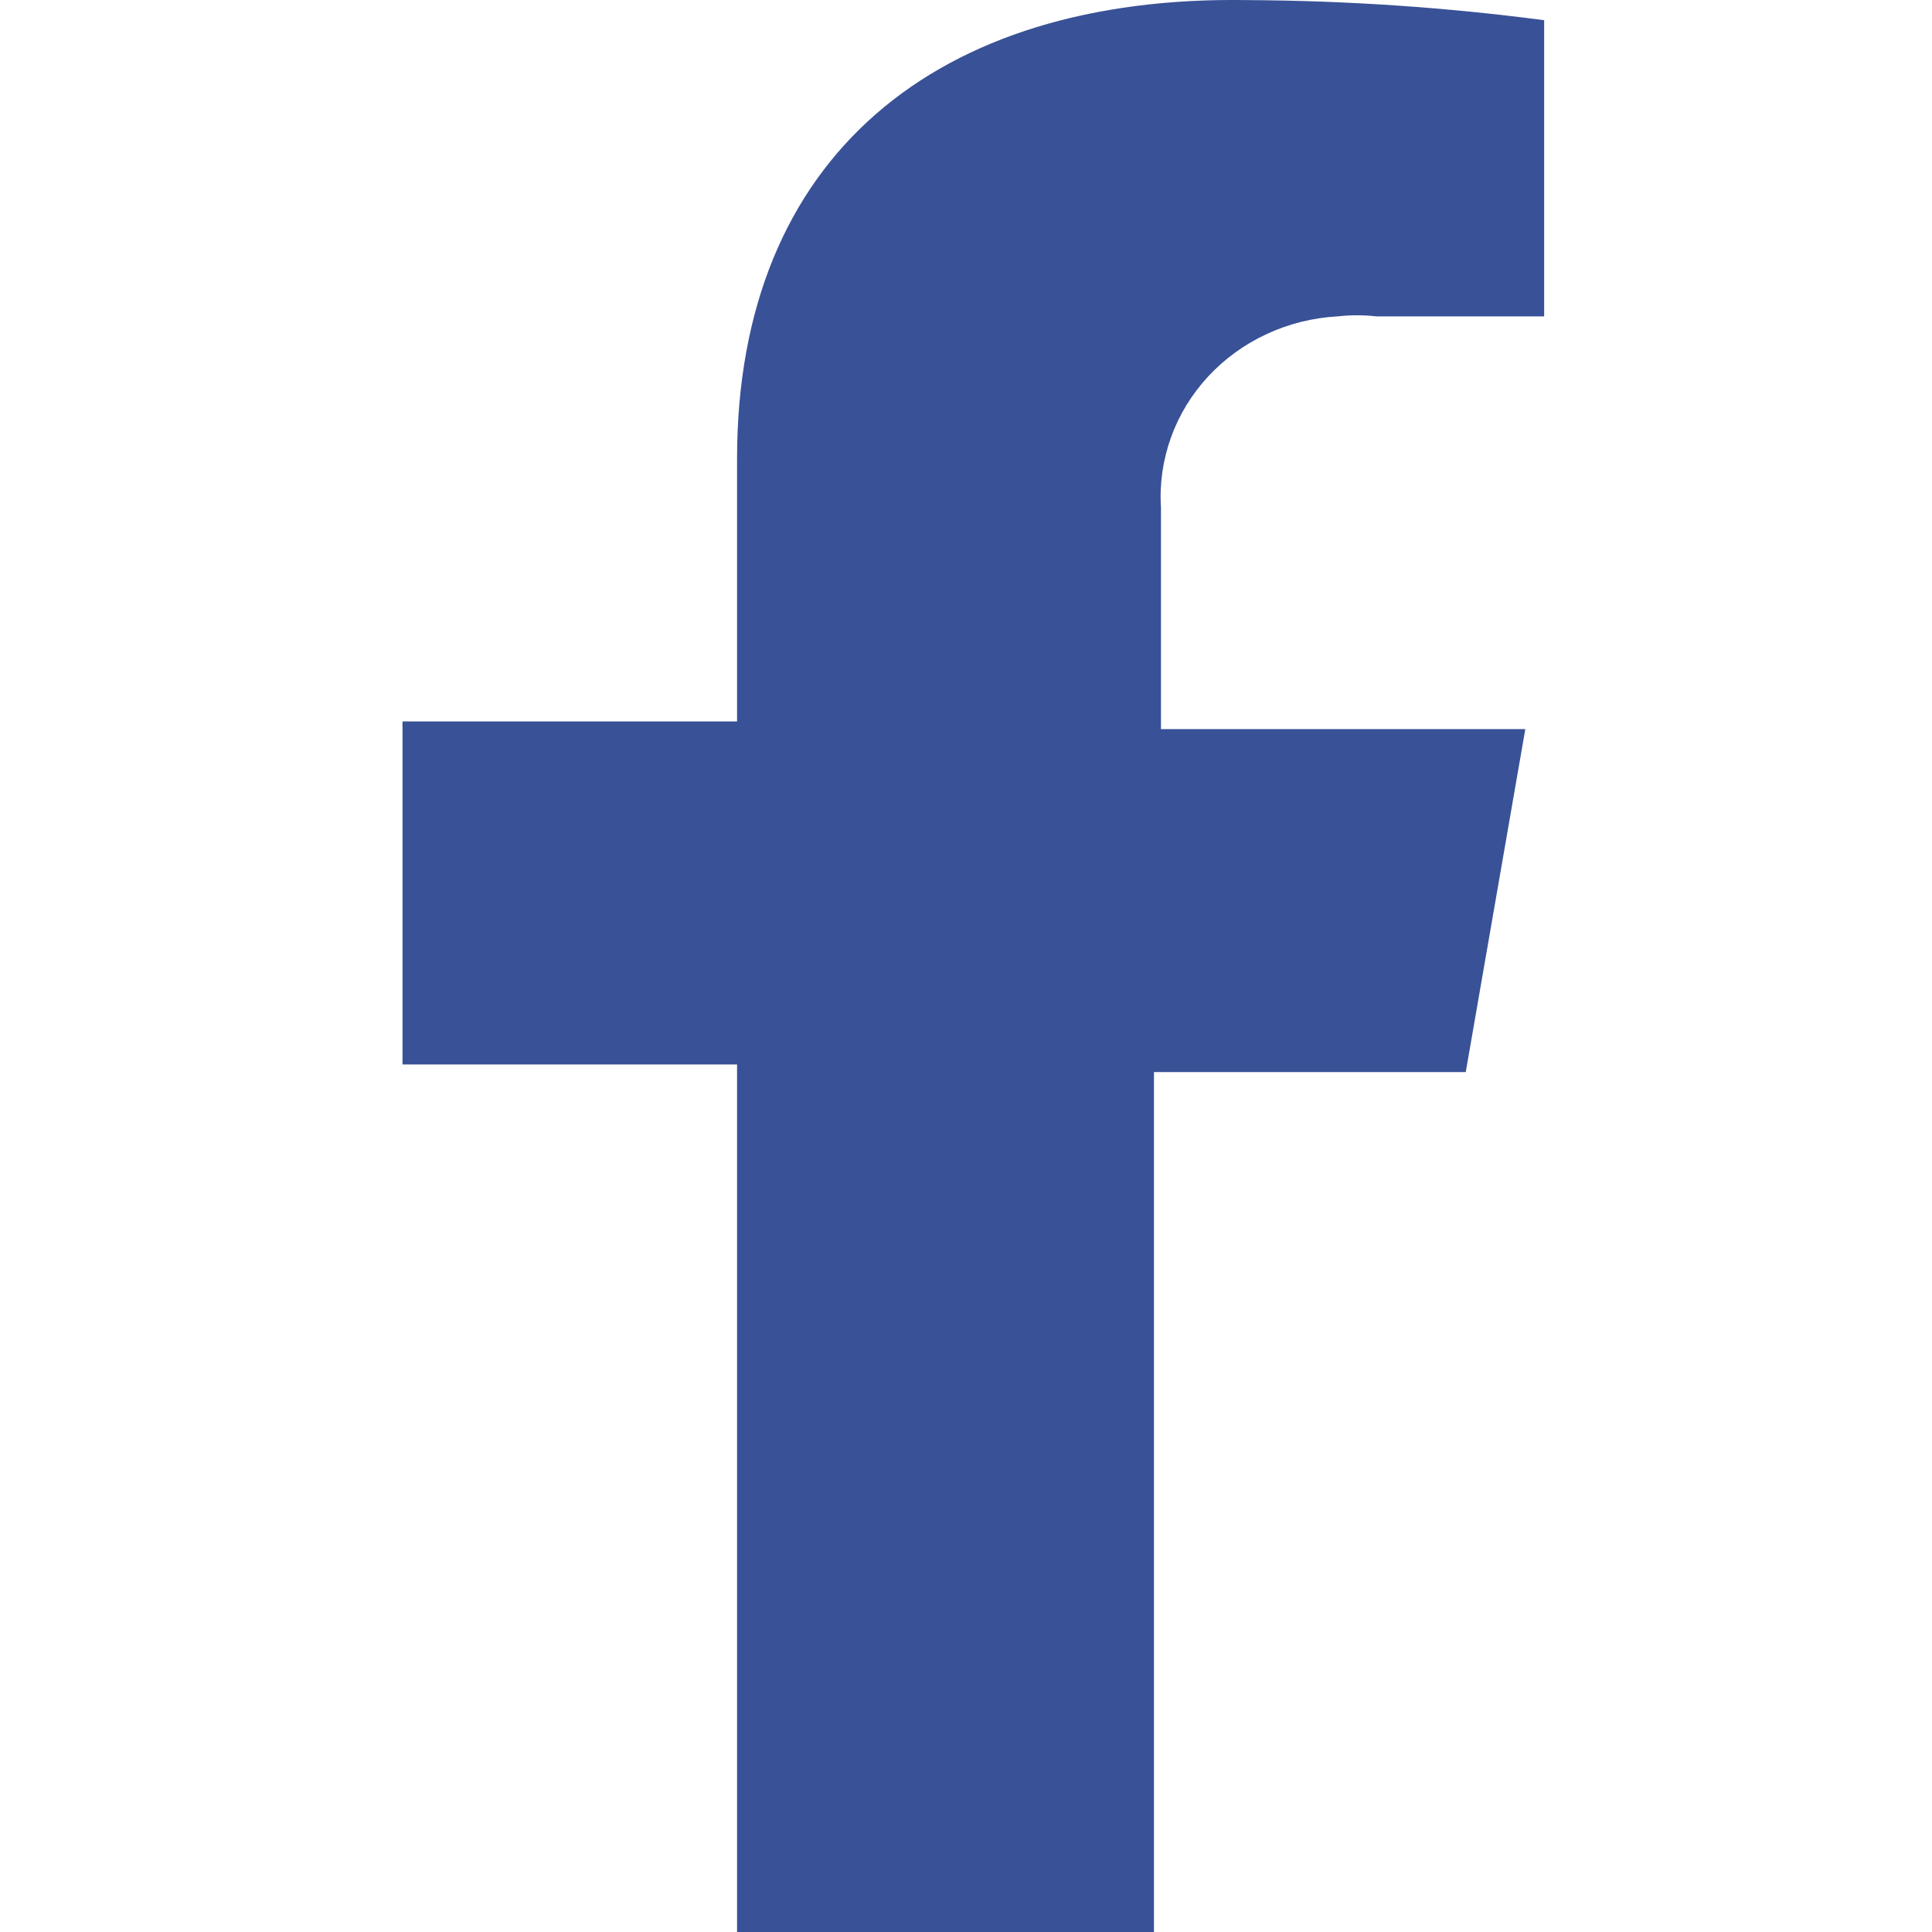 <svg width="24" height="24" viewBox="0 0 24 24" fill="none" xmlns="http://www.w3.org/2000/svg">
<path d="M9.156 5.698V8.962H5V13.223H9.156V24H14.335V13.318H18.208L18.948 9.057H14.422V6.304C14.403 6.009 14.446 5.714 14.546 5.435C14.646 5.156 14.803 4.899 15.007 4.678C15.211 4.458 15.458 4.278 15.735 4.15C16.011 4.021 16.311 3.947 16.617 3.93C16.777 3.912 16.938 3.912 17.098 3.93H19.182V0.251C17.956 0.09 16.72 0.007 15.482 0.001C11.647 -0.058 9.156 1.936 9.156 5.698Z" fill="#395196"/>
</svg>
